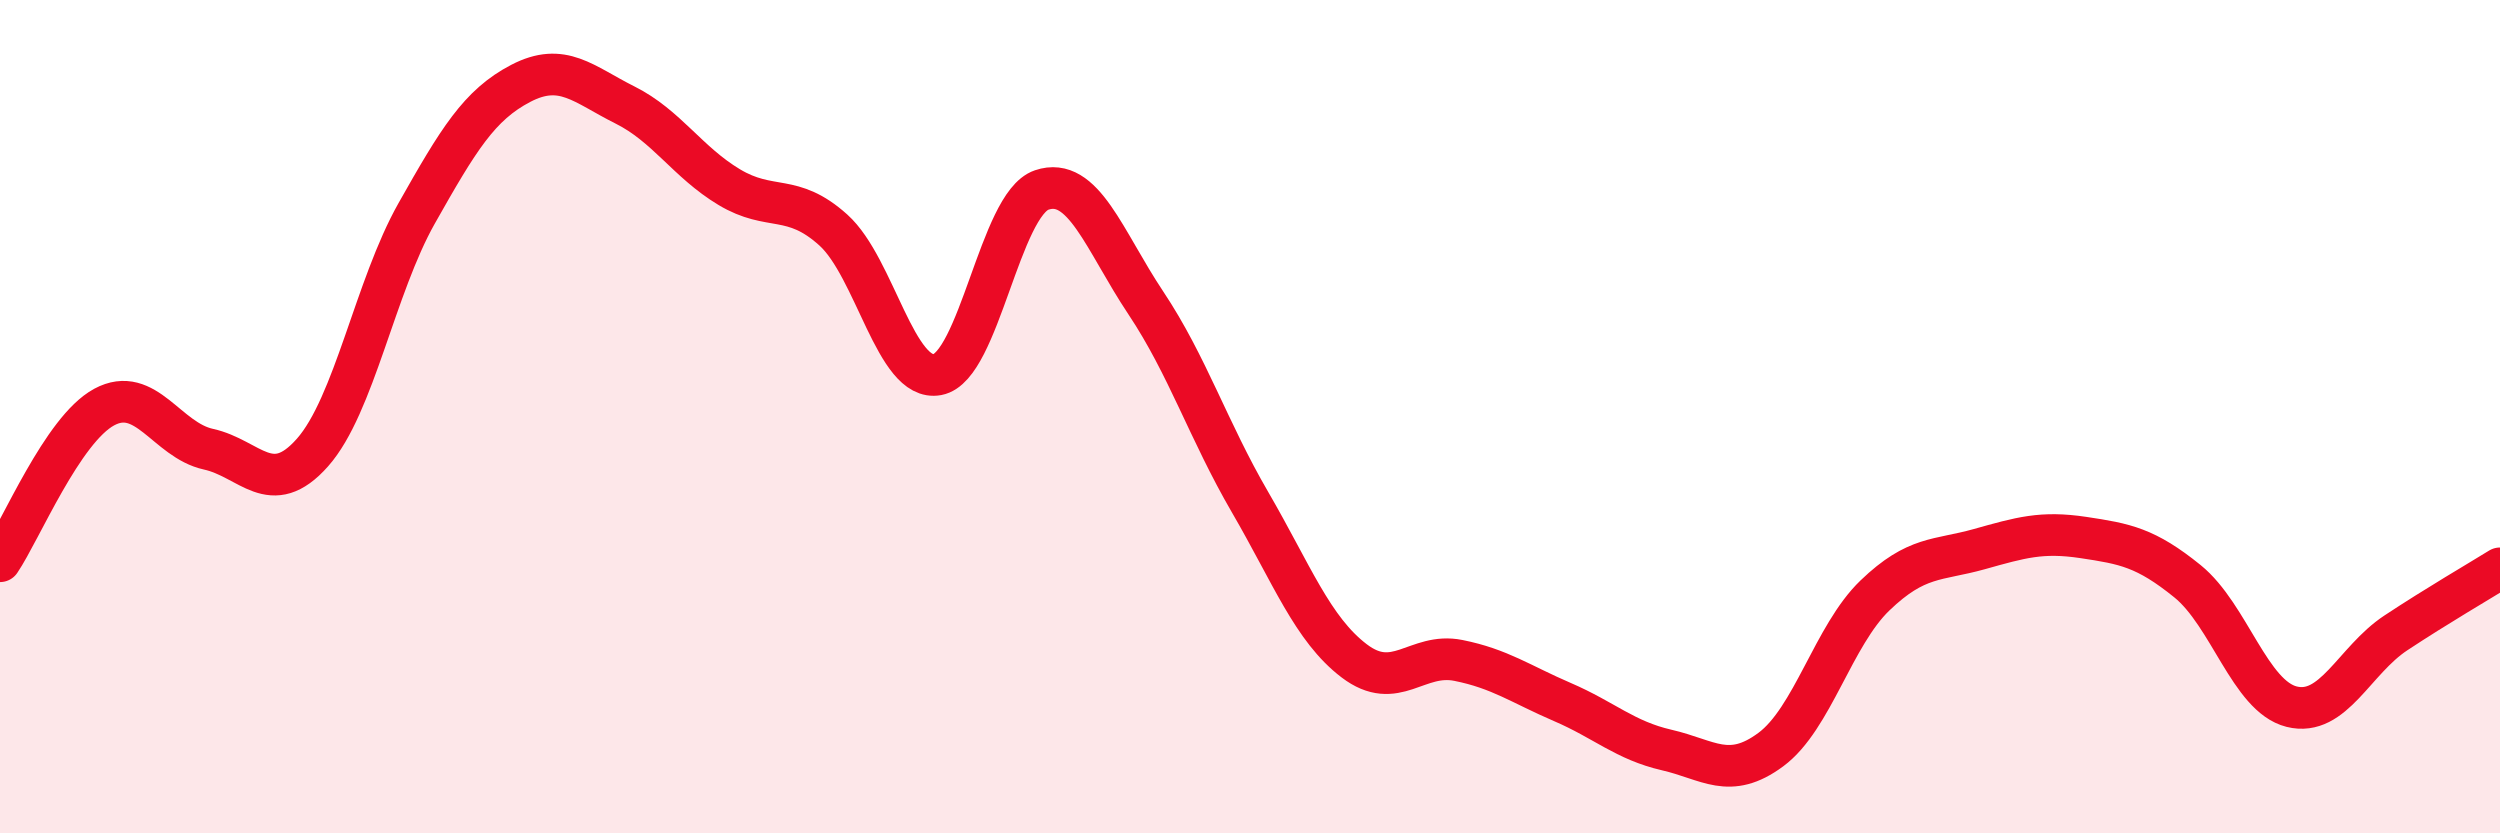 
    <svg width="60" height="20" viewBox="0 0 60 20" xmlns="http://www.w3.org/2000/svg">
      <path
        d="M 0,13.47 C 0.5,12.73 1.5,10.31 2.5,9.77 C 3.5,9.23 4,10.56 5,10.78 C 6,11 6.5,11.99 7.5,10.86 C 8.5,9.73 9,6.89 10,5.12 C 11,3.35 11.5,2.52 12.5,2 C 13.5,1.48 14,2.02 15,2.52 C 16,3.02 16.5,3.89 17.5,4.49 C 18.5,5.09 19,4.62 20,5.52 C 21,6.42 21.5,9.18 22.5,8.99 C 23.5,8.8 24,4.9 25,4.56 C 26,4.22 26.5,5.77 27.5,7.27 C 28.5,8.77 29,10.33 30,12.05 C 31,13.77 31.5,15.1 32.5,15.86 C 33.5,16.62 34,15.65 35,15.85 C 36,16.05 36.5,16.42 37.5,16.85 C 38.5,17.28 39,17.77 40,18 C 41,18.23 41.5,18.73 42.5,17.99 C 43.5,17.25 44,15.25 45,14.29 C 46,13.33 46.5,13.46 47.5,13.18 C 48.5,12.9 49,12.75 50,12.9 C 51,13.05 51.5,13.14 52.5,13.95 C 53.5,14.76 54,16.71 55,16.96 C 56,17.21 56.5,15.85 57.5,15.19 C 58.5,14.53 59.5,13.95 60,13.64L60 20L0 20Z"
        fill="#EB0A25"
        opacity="0.1"
        stroke-linecap="round"
        stroke-linejoin="round"
      />
      <path
        d="M 0,13.47 C 0.5,12.73 1.5,10.31 2.5,9.77 C 3.5,9.23 4,10.56 5,10.78 C 6,11 6.5,11.99 7.5,10.86 C 8.5,9.73 9,6.89 10,5.12 C 11,3.35 11.5,2.52 12.5,2 C 13.5,1.48 14,2.02 15,2.52 C 16,3.02 16.5,3.89 17.5,4.49 C 18.5,5.09 19,4.62 20,5.52 C 21,6.42 21.5,9.18 22.5,8.99 C 23.5,8.8 24,4.9 25,4.56 C 26,4.22 26.5,5.77 27.5,7.27 C 28.5,8.77 29,10.33 30,12.05 C 31,13.77 31.5,15.1 32.5,15.86 C 33.5,16.62 34,15.65 35,15.85 C 36,16.05 36.5,16.42 37.5,16.85 C 38.5,17.28 39,17.77 40,18 C 41,18.23 41.5,18.73 42.5,17.99 C 43.5,17.25 44,15.25 45,14.29 C 46,13.33 46.5,13.46 47.5,13.18 C 48.5,12.9 49,12.75 50,12.9 C 51,13.05 51.5,13.14 52.5,13.95 C 53.5,14.76 54,16.71 55,16.96 C 56,17.21 56.5,15.85 57.5,15.19 C 58.5,14.53 59.5,13.95 60,13.64"
        stroke="#EB0A25"
        stroke-width="1"
        fill="none"
        stroke-linecap="round"
        stroke-linejoin="round"
      />
    </svg>
  